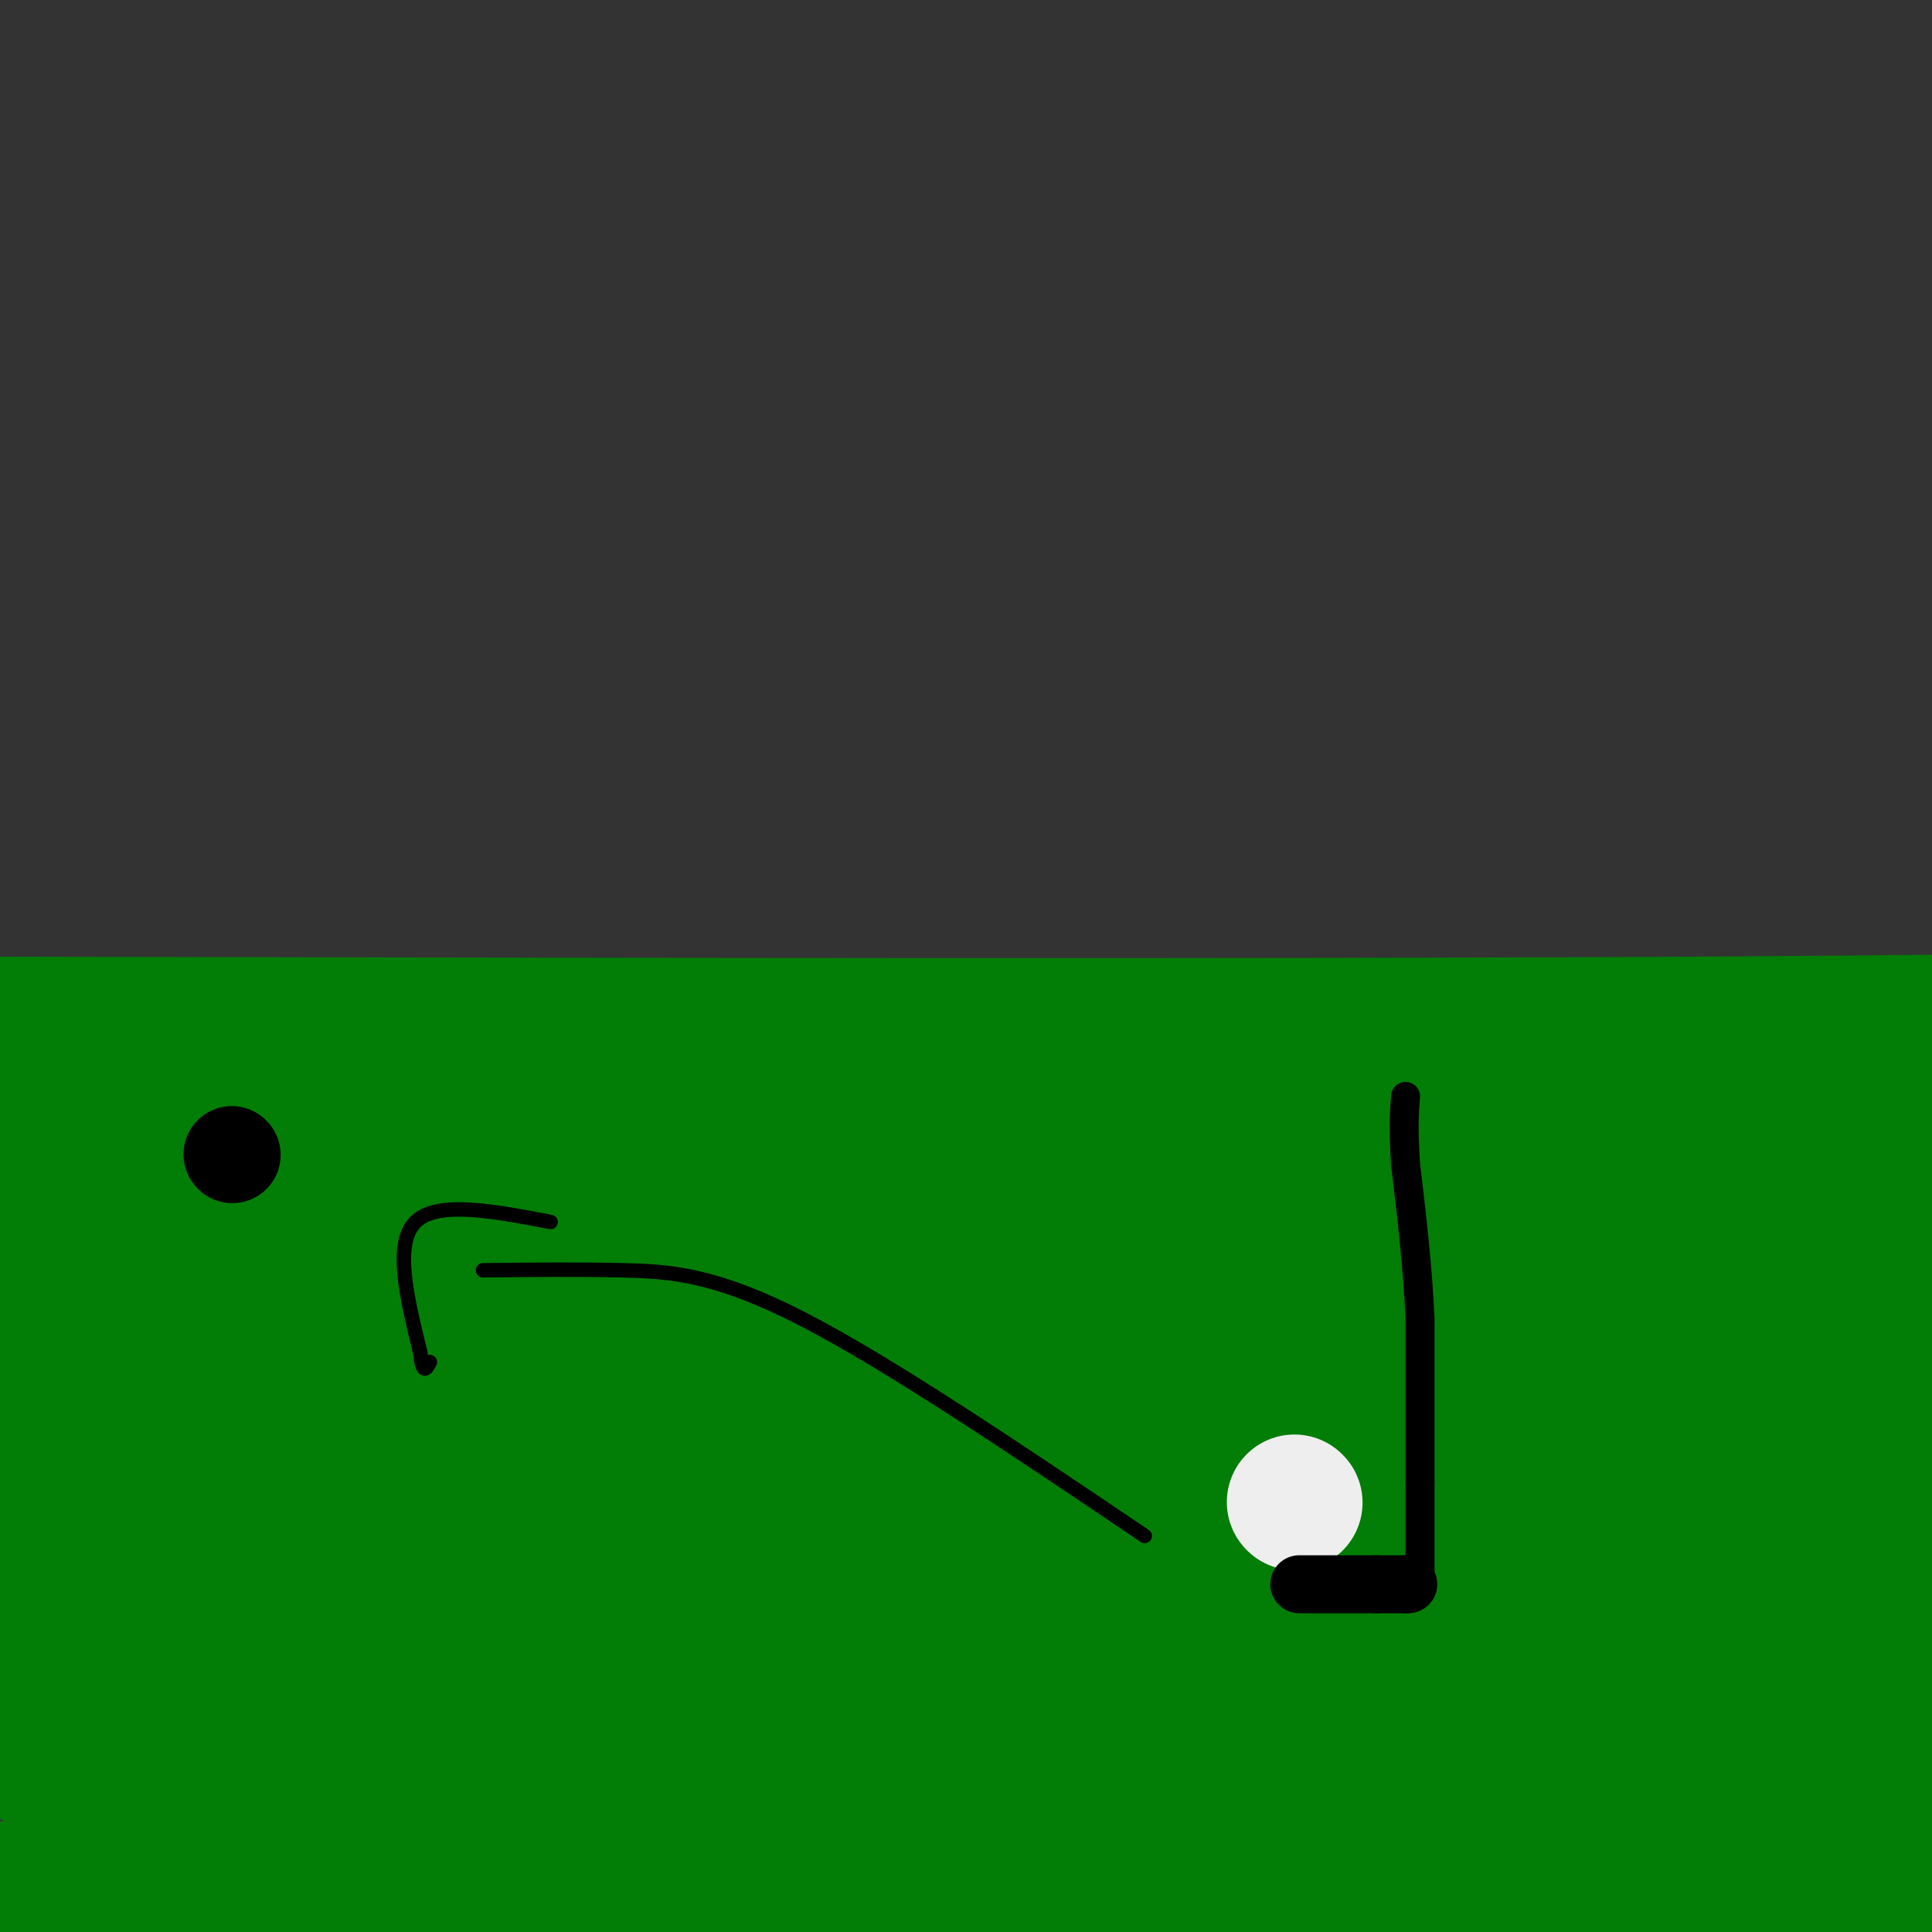 <svg viewBox='0 0 400 400' version='1.1' xmlns='http://www.w3.org/2000/svg' xmlns:xlink='http://www.w3.org/1999/xlink'><rect x="0" y="0" width="400" height="400" fill="#333333" stroke="none"/><g fill='none' stroke='#027D06' stroke-width='28' stroke-linecap='round' stroke-linejoin='round'><path d='M15,384c45.156,0.956 90.311,1.911 120,-1c29.689,-2.911 43.911,-9.689 73,-14c29.089,-4.311 73.044,-6.156 117,-8'/><path d='M325,361c38.833,-1.333 77.417,-0.667 116,0'/><path d='M352,364c-57.200,0.311 -114.400,0.622 -195,7c-80.600,6.378 -184.600,18.822 -147,24c37.600,5.178 216.800,3.089 396,1'/><path d='M393,396c-183.422,0.000 -366.844,0.000 -343,0c23.844,0.000 254.956,0.000 297,0c42.044,0.000 -104.978,0.000 -252,0'/><path d='M95,396c-46.000,-0.222 -35.000,-0.778 -36,0c-1.000,0.778 -14.000,2.889 -27,5'/><path d='M109,391c0.000,0.000 298.000,-32.000 298,-32'/><path d='M345,359c-164.185,-0.250 -328.369,-0.500 -284,0c44.369,0.500 297.292,1.750 318,3c20.708,1.250 -190.798,2.500 -273,3c-82.202,0.500 -35.101,0.250 12,0'/><path d='M118,365c59.667,0.000 202.833,0.000 346,0'/><path d='M382,366c-167.792,-0.123 -335.584,-0.246 -366,0c-30.416,0.246 76.543,0.862 173,-1c96.457,-1.862 182.411,-6.200 188,-8c5.589,-1.800 -69.188,-1.062 -148,-5c-78.812,-3.938 -161.661,-12.554 -194,-16c-32.339,-3.446 -14.170,-1.723 4,0'/><path d='M39,336c63.000,0.000 218.500,0.000 374,0'/><path d='M395,324c0.000,0.000 -416.000,0.000 -416,0'/><path d='M140,324c0.000,0.000 336.000,-4.000 336,-4'/><path d='M350,315c0.000,0.000 -357.000,0.000 -357,0'/><path d='M-1,315c102.083,0.083 204.167,0.167 275,-3c70.833,-3.167 110.417,-9.583 150,-16'/><path d='M341,292c0.000,0.000 -386.000,0.000 -386,0'/><path d='M60,285c59.667,-2.333 119.333,-4.667 176,-9c56.667,-4.333 110.333,-10.667 164,-17'/><path d='M393,259c0.000,0.000 -439.000,0.000 -439,0'/><path d='M64,259c0.000,0.000 371.000,0.000 371,0'/><path d='M368,257c0.000,0.000 -375.000,0.000 -375,0'/><path d='M83,257c161.917,0.167 323.833,0.333 305,0c-18.833,-0.333 -218.417,-1.167 -418,-2'/><path d='M80,255c118.022,0.333 236.044,0.667 289,0c52.956,-0.667 40.844,-2.333 -40,-4c-80.844,-1.667 -230.422,-3.333 -380,-5'/><path d='M128,246c0.000,0.000 317.000,-1.000 317,-1'/><path d='M339,244c-157.917,0.000 -315.833,0.000 -301,0c14.833,0.000 202.417,0.000 390,0'/><path d='M345,243c-144.667,0.000 -289.333,0.000 -277,0c12.333,0.000 181.667,0.000 351,0'/><path d='M377,241c0.000,0.000 -385.000,-2.000 -385,-2'/><path d='M58,239c0.000,0.000 352.000,0.000 352,0'/><path d='M361,236c-166.667,-0.083 -333.333,-0.167 -326,0c7.333,0.167 188.667,0.583 370,1'/><path d='M377,236c0.000,0.000 -397.000,0.000 -397,0'/><path d='M147,238c0.000,0.000 290.000,0.000 290,0'/><path d='M362,237c-174.065,2.399 -348.131,4.798 -321,0c27.131,-4.798 255.458,-16.792 352,-22c96.542,-5.208 61.298,-3.631 -32,-3c-93.298,0.631 -244.649,0.315 -396,0'/><path d='M66,213c137.250,0.000 274.500,0.000 263,0c-11.500,0.000 -171.750,0.000 -332,0'/><path d='M22,215c0.000,0.000 407.000,13.000 407,13'/><path d='M348,228c-21.750,-0.417 -43.500,-0.833 -81,1c-37.500,1.833 -90.750,5.917 -145,10c-54.250,4.083 -109.500,8.167 -60,10c49.500,1.833 203.750,1.417 358,1'/><path d='M338,250c-172.422,1.089 -344.844,2.178 -315,3c29.844,0.822 261.956,1.378 290,2c28.044,0.622 -147.978,1.311 -324,2'/><path d='M63,262c109.485,-0.026 218.970,-0.051 193,0c-25.970,0.051 -187.394,0.179 -236,0c-48.606,-0.179 15.606,-0.663 25,3c9.394,3.663 -36.030,11.475 -42,15c-5.970,3.525 27.515,2.762 61,2'/><path d='M64,282c11.406,0.463 9.423,0.620 9,0c-0.423,-0.620 0.716,-2.016 0,-4c-0.716,-1.984 -3.287,-4.555 -11,-2c-7.713,2.555 -20.570,10.238 -29,17c-8.430,6.762 -12.434,12.604 -14,16c-1.566,3.396 -0.693,4.344 0,5c0.693,0.656 1.206,1.018 5,0c3.794,-1.018 10.867,-3.416 14,-5c3.133,-1.584 2.324,-2.352 4,-8c1.676,-5.648 5.836,-16.174 -1,-18c-6.836,-1.826 -24.667,5.050 -36,10c-11.333,4.950 -16.166,7.975 -21,11'/><path d='M8,329c8.131,-6.478 16.263,-12.956 21,-18c4.737,-5.044 6.081,-8.653 8,-15c1.919,-6.347 4.415,-15.430 2,-16c-2.415,-0.570 -9.741,7.375 -14,13c-4.259,5.625 -5.450,8.932 -9,18c-3.550,9.068 -9.460,23.899 -7,30c2.460,6.101 13.291,3.473 19,2c5.709,-1.473 6.295,-1.789 8,-4c1.705,-2.211 4.528,-6.315 6,-10c1.472,-3.685 1.593,-6.952 2,-9c0.407,-2.048 1.099,-2.879 -3,-3c-4.099,-0.121 -12.988,0.467 -19,2c-6.012,1.533 -9.146,4.009 -13,10c-3.854,5.991 -8.427,15.495 -13,25'/><path d='M3,363c11.250,-2.887 22.500,-5.774 29,-8c6.500,-2.226 8.250,-3.792 12,-8c3.750,-4.208 9.500,-11.060 2,-9c-7.500,2.060 -28.250,13.030 -49,24'/><path d='M9,349c13.844,-16.089 27.689,-32.178 26,-37c-1.689,-4.822 -18.911,1.622 -28,8c-9.089,6.378 -10.044,12.689 -11,19'/><path d='M6,344c0.000,0.000 467.000,0.000 467,0'/><path d='M399,337c-10.877,0.293 -21.754,0.585 -26,2c-4.246,1.415 -1.863,3.951 -2,7c-0.137,3.049 -2.796,6.611 3,11c5.796,4.389 20.048,9.604 24,11c3.952,1.396 -2.394,-1.028 -28,1c-25.606,2.028 -70.471,8.508 -62,11c8.471,2.492 70.277,0.998 81,0c10.723,-0.998 -29.639,-1.499 -70,-2'/><path d='M319,378c-12.351,0.137 -8.228,1.480 -2,2c6.228,0.520 14.561,0.217 24,-1c9.439,-1.217 19.982,-3.348 30,-7c10.018,-3.652 19.509,-8.826 29,-14'/><path d='M389,281c-15.280,-0.696 -30.560,-1.393 -27,-2c3.560,-0.607 25.958,-1.125 16,0c-9.958,1.125 -52.274,3.893 -55,5c-2.726,1.107 34.137,0.554 71,0'/><path d='M394,284c-1.000,0.667 -39.000,2.333 -77,4'/></g>
<g fill='none' stroke='#EEEEEE' stroke-width='28' stroke-linecap='round' stroke-linejoin='round'><path d='M268,311c0.000,0.000 0.100,0.100 0.1,0.1'/></g>
<g fill='none' stroke='#000000' stroke-width='12' stroke-linecap='round' stroke-linejoin='round'><path d='M269,328c0.000,0.000 16.000,0.000 16,0'/><path d='M285,328c3.667,0.000 4.833,0.000 6,0'/><path d='M291,328c1.000,0.000 0.500,0.000 0,0'/></g>
<g fill='none' stroke='#000000' stroke-width='6' stroke-linecap='round' stroke-linejoin='round'><path d='M294,326c0.000,0.000 0.000,-19.000 0,-19'/><path d='M294,307c0.000,-8.833 0.000,-21.417 0,-34'/><path d='M294,273c-0.500,-11.000 -1.750,-21.500 -3,-32'/><path d='M291,241c-0.500,-7.667 -0.250,-10.833 0,-14'/></g>
<g fill='none' stroke='#000000' stroke-width='3' stroke-linecap='round' stroke-linejoin='round'><path d='M237,318c-26.511,-17.889 -53.022,-35.778 -71,-45c-17.978,-9.222 -27.422,-9.778 -37,-10c-9.578,-0.222 -19.289,-0.111 -29,0'/><path d='M114,253c-11.750,-2.250 -23.500,-4.500 -28,0c-4.500,4.500 -1.750,15.750 1,27'/><path d='M87,280c0.500,4.833 1.250,3.417 2,2'/></g>
<g fill='none' stroke='#000000' stroke-width='20' stroke-linecap='round' stroke-linejoin='round'><path d='M48,239c0.000,0.000 0.100,0.100 0.1,0.1'/></g>
</svg>